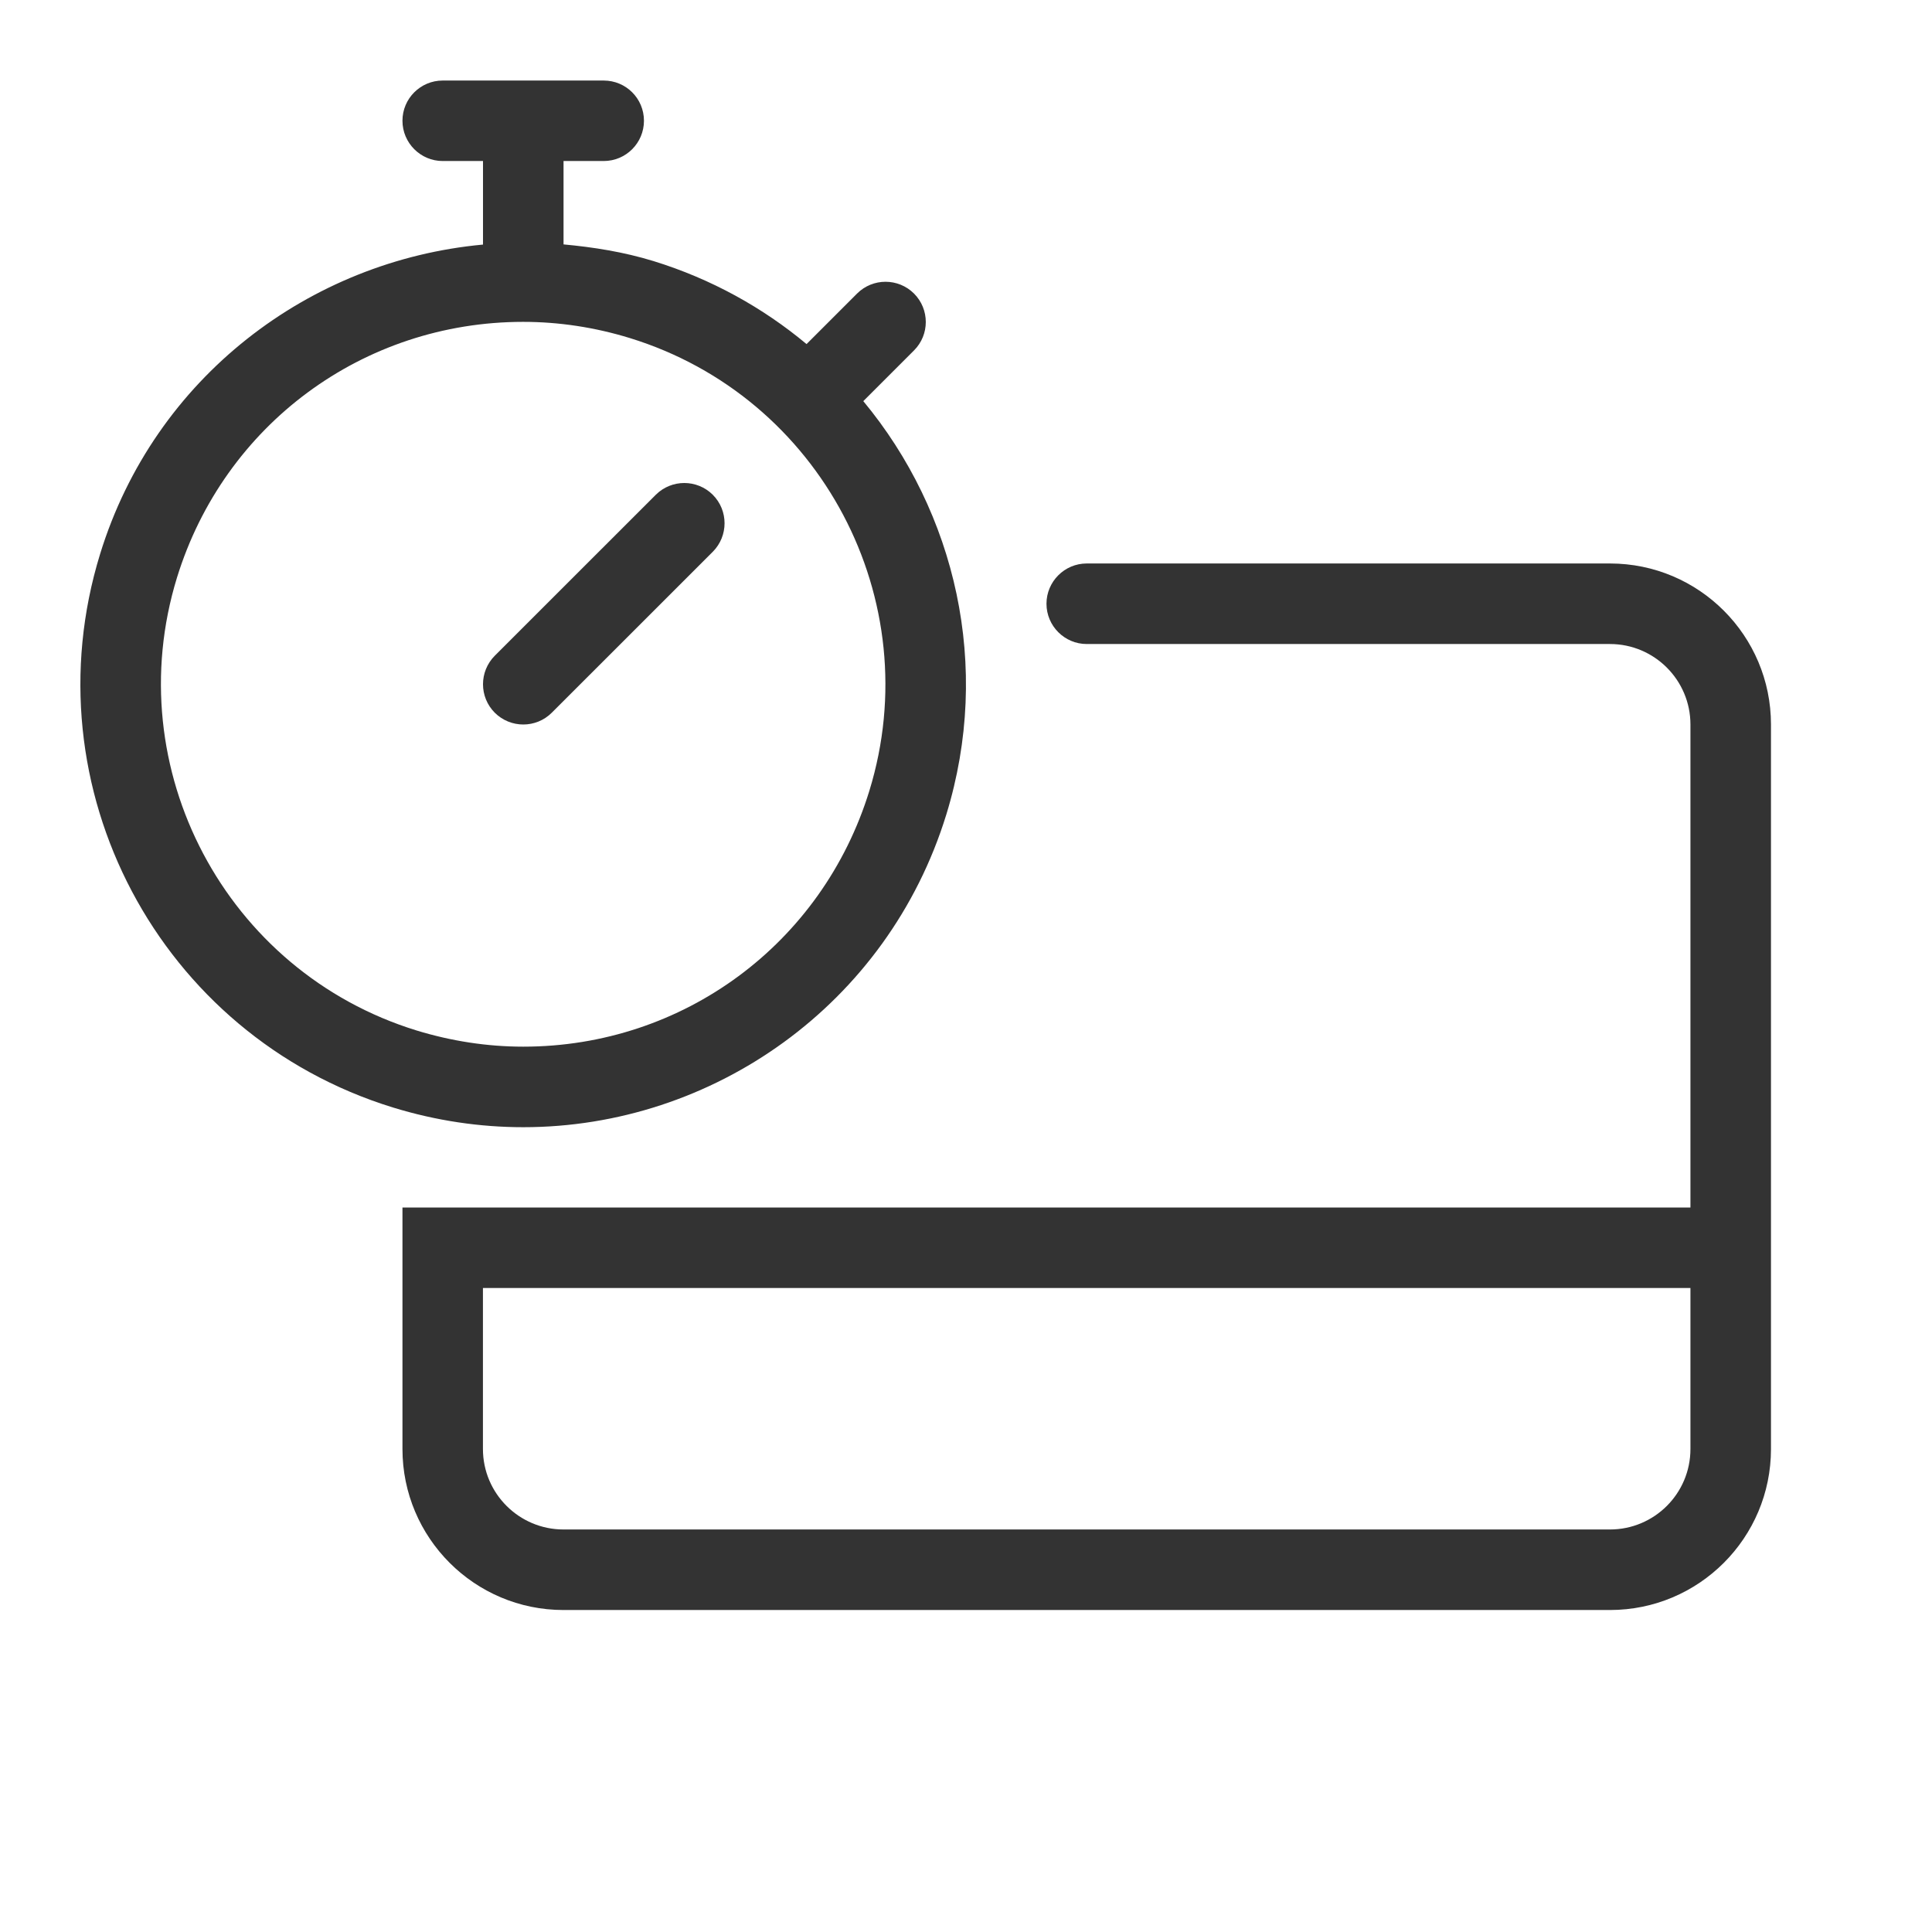 <svg width="32" height="32" viewBox="0 0 32 32" fill="none" xmlns="http://www.w3.org/2000/svg">
<path fill-rule="evenodd" clip-rule="evenodd" d="M27.999 24C27.999 24.736 27.402 25.333 26.666 25.333H9.333C8.598 25.333 7.999 24.736 7.999 24V21.333H27.999V24ZM26.666 9.333H17.999C17.633 9.333 17.333 9.632 17.333 10C17.333 10.368 17.633 10.667 17.999 10.667H26.666C27.402 10.667 27.999 11.265 27.999 12V20H6.666V24C6.666 25.472 7.861 26.667 9.333 26.667H26.666C28.139 26.667 29.333 25.472 29.333 24V12C29.333 10.528 28.139 9.333 26.666 9.333Z" fill="#333333"/>
<path fill-rule="evenodd" clip-rule="evenodd" d="M14.399 13.099C13.619 15.632 11.315 17.336 8.667 17.336C8.071 17.336 7.476 17.244 6.9 17.068C3.739 16.094 1.959 12.73 2.931 9.568C3.712 7.034 6.015 5.332 8.664 5.331C9.26 5.331 9.855 5.422 10.431 5.599C13.594 6.572 15.372 9.938 14.399 13.099ZM14.299 6.644L15.139 5.804C15.399 5.544 15.399 5.123 15.139 4.862C14.878 4.602 14.456 4.602 14.196 4.862L13.359 5.699C12.635 5.095 11.782 4.62 10.823 4.324C10.327 4.172 9.83 4.094 9.334 4.048V2.667H9.999C10.368 2.667 10.666 2.368 10.666 2C10.666 1.631 10.368 1.334 9.999 1.334H7.332C6.966 1.334 6.666 1.631 6.666 2C6.666 2.368 6.966 2.667 7.332 2.667H8V4.051C5.13 4.316 2.559 6.248 1.658 9.176C0.466 13.046 2.638 17.15 6.507 18.343C7.226 18.564 7.952 18.67 8.667 18.67C11.802 18.67 14.703 16.643 15.674 13.491C16.43 11.034 15.827 8.486 14.299 6.644Z" fill="#333333"/>
<path fill-rule="evenodd" clip-rule="evenodd" d="M8.667 12C8.497 12 8.326 11.935 8.195 11.805C7.935 11.544 7.935 11.123 8.195 10.861L10.862 8.195C11.123 7.935 11.545 7.935 11.806 8.195C12.066 8.456 12.066 8.877 11.806 9.139L9.139 11.805C9.009 11.935 8.838 12 8.667 12Z" fill="#333333"/>
</svg>
